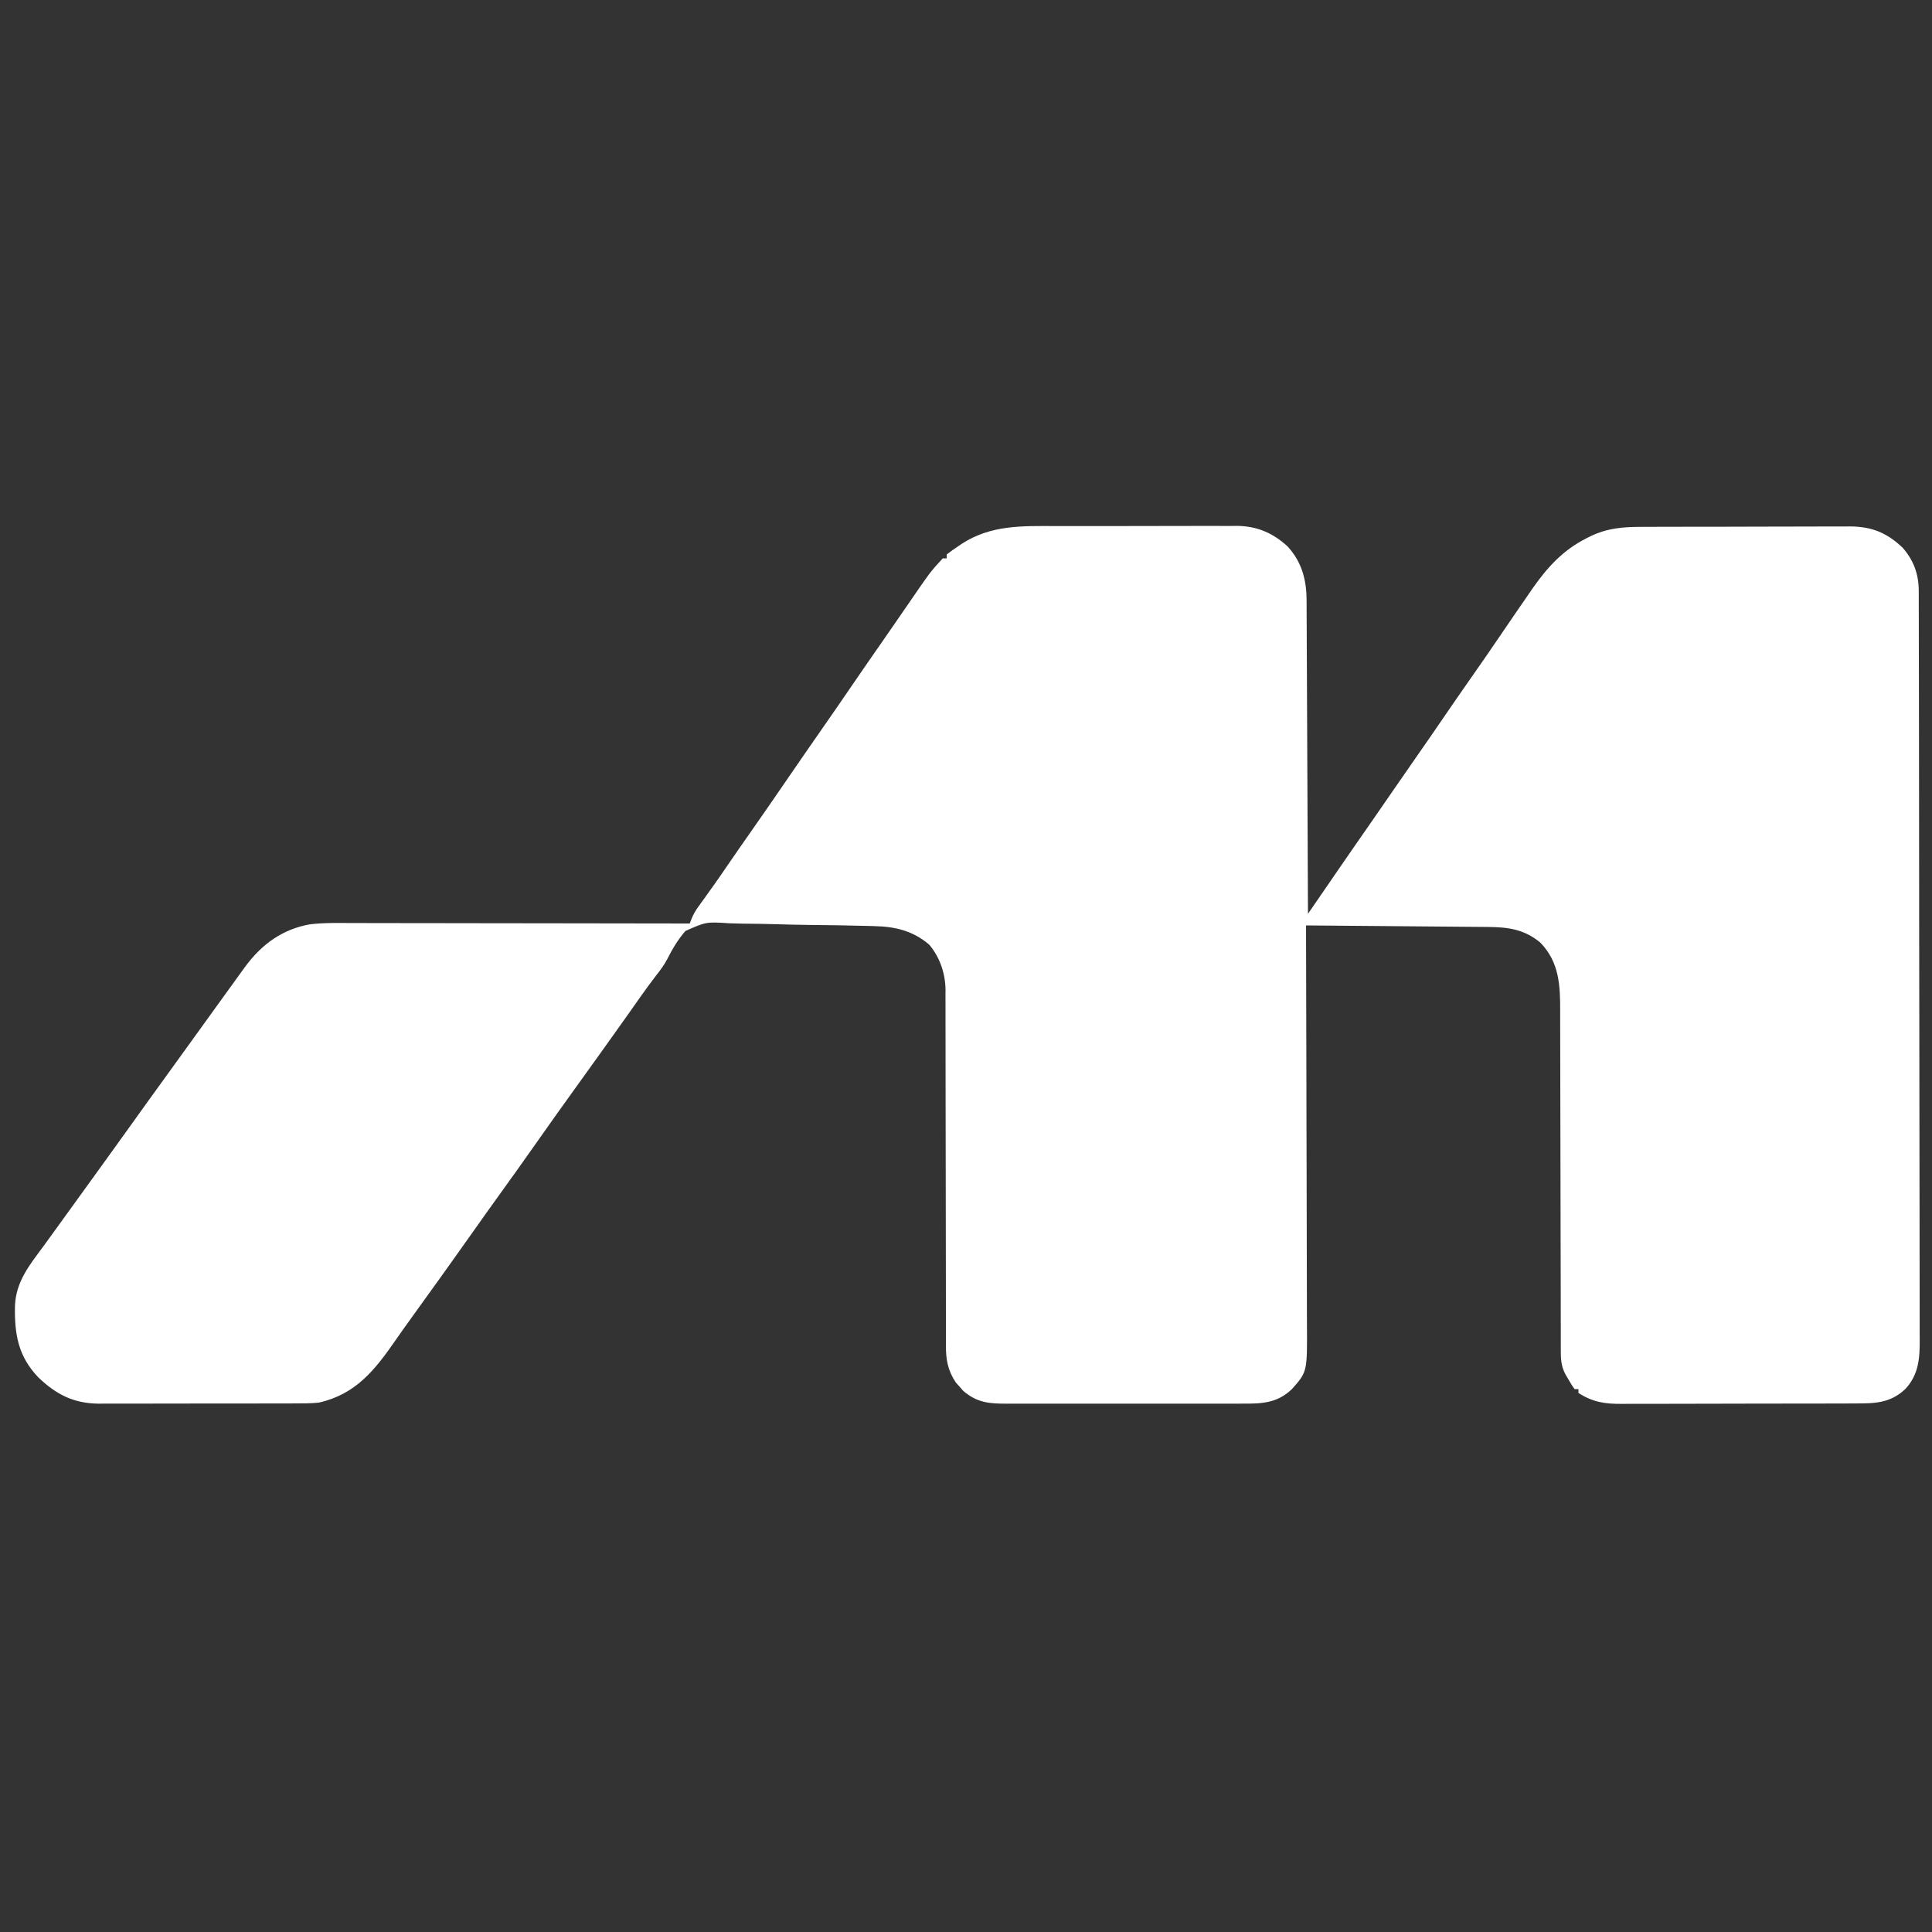 <?xml version="1.0" encoding="UTF-8"?>
<svg version="1.1" xmlns="http://www.w3.org/2000/svg" width="1000" height="1000">
<rect width="100%" height="100%" fill="#333333" stroke="none"/>
<path d="M0 0 C2.863 0.007 5.725 -0.001 8.588 -0.01 C15.347 -0.03 22.105 -0.024 28.863 -0.002 C35.801 0.02 42.738 0.002 49.676 -0.035 C55.67 -0.067 61.665 -0.074 67.659 -0.063 C71.223 -0.057 74.787 -0.059 78.351 -0.083 C82.325 -0.108 86.298 -0.084 90.272 -0.056 C92.009 -0.077 92.009 -0.077 93.782 -0.098 C104.113 0.048 112.312 3.572 119.922 10.58 C127.098 18.412 129.653 27.617 129.7 38.12 C129.706 38.821 129.712 39.523 129.718 40.245 C129.734 42.569 129.737 44.894 129.74 47.218 C129.75 48.894 129.76 50.57 129.771 52.246 C129.798 56.779 129.813 61.311 129.826 65.844 C129.842 70.587 129.869 75.33 129.894 80.073 C129.941 89.047 129.978 98.022 130.011 106.996 C130.049 117.216 130.099 127.436 130.149 137.656 C130.252 158.672 130.341 179.688 130.422 200.705 C132.147 198.195 133.872 195.686 135.597 193.177 C136.079 192.477 136.56 191.778 137.055 191.057 C139.884 186.943 142.71 182.828 145.533 178.711 C151.156 170.512 156.836 162.353 162.518 154.195 C166.768 148.089 170.997 141.97 175.203 135.835 C179.207 130.001 183.252 124.197 187.297 118.392 C192.246 111.289 197.17 104.17 202.047 97.017 C206.416 90.608 210.837 84.238 215.297 77.892 C220.231 70.869 225.098 63.804 229.922 56.705 C234.896 49.395 239.881 42.094 244.922 34.83 C245.473 34.028 246.024 33.226 246.591 32.4 C254.259 21.396 262.381 12.491 274.422 6.392 C275.086 6.054 275.75 5.717 276.435 5.369 C285.304 1.061 293.35 0.406 303.105 0.414 C304.358 0.407 305.611 0.401 306.902 0.394 C310.319 0.378 313.737 0.371 317.154 0.37 C319.294 0.369 321.435 0.364 323.575 0.359 C331.056 0.341 338.537 0.332 346.018 0.334 C352.968 0.335 359.919 0.314 366.869 0.282 C372.857 0.256 378.844 0.246 384.832 0.247 C388.399 0.247 391.966 0.242 395.533 0.221 C399.516 0.197 403.497 0.207 407.48 0.219 C409.23 0.202 409.23 0.202 411.016 0.185 C422.263 0.271 430.066 3.446 438.218 11.189 C443.907 17.685 446.542 24.878 446.559 33.418 C446.561 34.107 446.564 34.796 446.567 35.507 C446.574 37.833 446.575 40.16 446.575 42.487 C446.579 44.166 446.584 45.844 446.589 47.522 C446.601 52.148 446.606 56.774 446.611 61.4 C446.617 66.384 446.628 71.367 446.639 76.351 C446.664 88.395 446.678 100.438 446.691 112.481 C446.695 115.882 446.699 119.283 446.703 122.684 C446.728 143.797 446.75 164.91 446.763 186.023 C446.766 190.914 446.769 195.806 446.772 200.698 C446.772 201.914 446.773 203.13 446.774 204.382 C446.787 224.079 446.82 243.775 446.861 263.472 C446.904 283.688 446.927 303.904 446.933 324.12 C446.936 335.473 446.948 346.826 446.981 358.179 C447.009 367.848 447.02 377.516 447.009 387.185 C447.003 392.118 447.006 397.051 447.031 401.984 C447.054 406.502 447.053 411.021 447.034 415.539 C447.031 417.171 447.037 418.803 447.052 420.435 C447.137 430.297 446.728 438.968 439.666 446.602 C431.803 454.078 423.654 454.15 413.291 454.124 C411.858 454.132 410.425 454.14 408.992 454.15 C405.114 454.172 401.236 454.175 397.358 454.173 C394.112 454.173 390.867 454.182 387.622 454.19 C379.96 454.209 372.299 454.212 364.638 454.206 C356.753 454.199 348.868 454.222 340.983 454.259 C334.197 454.29 327.411 454.301 320.626 454.297 C316.58 454.295 312.534 454.3 308.489 454.325 C304.681 454.347 300.874 454.345 297.066 454.325 C295.675 454.322 294.284 454.327 292.894 454.341 C284.171 454.425 277.843 453.449 270.422 448.705 C270.422 448.045 270.422 447.385 270.422 446.705 C269.762 446.705 269.102 446.705 268.422 446.705 C266.949 444.623 266.949 444.623 265.359 441.892 C264.568 440.552 264.568 440.552 263.761 439.185 C261.339 434.701 261.279 430.838 261.29 425.87 C261.288 425.063 261.286 424.256 261.284 423.425 C261.278 420.712 261.279 418 261.28 415.287 C261.277 413.345 261.273 411.404 261.269 409.462 C261.261 405.275 261.256 401.088 261.253 396.9 C261.247 390.272 261.23 383.644 261.212 377.016 C261.205 374.747 261.199 372.477 261.193 370.208 C261.189 369.071 261.186 367.934 261.183 366.763 C261.141 351.331 261.108 335.899 261.096 320.467 C261.087 310.061 261.065 299.655 261.026 289.249 C261.007 283.745 260.994 278.24 260.999 272.736 C261.004 267.551 260.99 262.366 260.962 257.181 C260.955 255.285 260.955 253.389 260.962 251.492 C261.009 238.048 260.631 225.836 250.707 215.615 C242.316 208.601 233.829 207.563 223.307 207.499 C222.292 207.489 221.277 207.479 220.231 207.469 C216.882 207.438 213.533 207.413 210.183 207.388 C207.859 207.368 205.534 207.347 203.21 207.325 C197.096 207.27 190.982 207.221 184.868 207.172 C178.627 207.122 172.387 207.066 166.146 207.011 C153.905 206.904 141.663 206.802 129.422 206.705 C129.427 208.429 129.427 208.429 129.433 210.188 C129.519 237.503 129.585 264.818 129.626 292.134 C129.631 295.499 129.636 298.865 129.641 302.231 C129.643 303.236 129.643 303.236 129.644 304.261 C129.662 315.095 129.693 325.928 129.73 336.762 C129.768 347.887 129.79 359.012 129.798 370.137 C129.803 376.382 129.815 382.627 129.844 388.872 C129.872 394.755 129.88 400.637 129.874 406.52 C129.875 408.675 129.883 410.829 129.898 412.984 C130.066 437.738 130.066 437.738 122.172 446.642 C114.437 454.128 106.247 454.287 96.054 454.222 C94.608 454.228 93.162 454.235 91.715 454.243 C87.806 454.262 83.898 454.255 79.988 454.242 C75.887 454.232 71.785 454.241 67.684 454.247 C60.797 454.255 53.911 454.245 47.025 454.226 C39.077 454.204 31.129 454.211 23.181 454.233 C16.343 454.252 9.504 454.254 2.666 454.244 C-1.412 454.237 -5.49 454.236 -9.568 454.25 C-13.403 454.261 -17.238 454.253 -21.073 454.23 C-22.475 454.225 -23.878 454.226 -25.281 454.235 C-34.47 454.288 -40.824 453.778 -48.004 447.626 C-48.627 446.91 -49.249 446.193 -49.891 445.455 C-50.526 444.748 -51.162 444.042 -51.817 443.314 C-55.941 437.205 -57.023 431.431 -56.957 424.248 C-56.962 423.435 -56.966 422.622 -56.971 421.784 C-56.982 419.08 -56.973 416.376 -56.963 413.672 C-56.967 411.724 -56.973 409.777 -56.979 407.83 C-56.991 403.647 -56.994 399.463 -56.989 395.28 C-56.982 388.661 -56.998 382.042 -57.018 375.423 C-57.055 361.371 -57.068 347.319 -57.078 333.267 C-57.09 318.099 -57.105 302.931 -57.149 287.764 C-57.167 281.188 -57.171 274.612 -57.164 268.036 C-57.163 263.941 -57.173 259.845 -57.188 255.75 C-57.192 253.856 -57.19 251.962 -57.184 250.067 C-57.175 247.474 -57.185 244.881 -57.2 242.288 C-57.193 241.545 -57.186 240.803 -57.179 240.037 C-57.27 231.607 -60.082 223.185 -65.578 216.705 C-74.002 209.461 -83.253 207.283 -94.124 207.062 C-95.139 207.032 -96.153 207.001 -97.198 206.969 C-107.74 206.67 -118.286 206.545 -128.831 206.435 C-133.825 206.377 -138.813 206.265 -143.804 206.106 C-149.858 205.914 -155.907 205.817 -161.964 205.785 C-164.26 205.758 -166.555 205.698 -168.848 205.604 C-181.049 204.806 -181.049 204.806 -191.796 209.566 C-195.771 214.097 -198.656 219.108 -201.381 224.46 C-203.018 227.527 -204.982 230.109 -207.141 232.83 C-212.325 239.628 -217.204 246.633 -222.116 253.628 C-225.508 258.445 -228.944 263.23 -232.374 268.02 C-233.573 269.697 -234.769 271.374 -235.965 273.052 C-240.058 278.793 -244.166 284.522 -248.3 290.233 C-255.133 299.673 -261.877 309.172 -268.578 318.705 C-275.232 328.169 -281.929 337.597 -288.716 346.965 C-292.944 352.807 -297.114 358.688 -301.265 364.585 C-305.606 370.751 -309.984 376.889 -314.374 383.02 C-315.573 384.697 -316.769 386.374 -317.965 388.052 C-323.15 395.325 -328.367 402.573 -333.612 409.803 C-336.363 413.604 -339.088 417.42 -341.758 421.279 C-352.432 436.701 -362.349 449.39 -381.578 453.705 C-385.667 454.111 -389.723 454.125 -393.83 454.109 C-395.605 454.119 -395.605 454.119 -397.416 454.129 C-401.303 454.148 -405.188 454.144 -409.075 454.138 C-411.104 454.141 -413.134 454.145 -415.163 454.15 C-421.535 454.164 -427.908 454.162 -434.28 454.151 C-440.826 454.139 -447.372 454.153 -453.918 454.18 C-459.565 454.202 -465.212 454.209 -470.859 454.203 C-474.22 454.2 -477.581 454.204 -480.942 454.219 C-484.694 454.234 -488.445 454.223 -492.197 454.206 C-493.292 454.216 -494.387 454.226 -495.515 454.236 C-508.492 454.112 -517.5 449.476 -526.739 440.638 C-537.225 429.681 -539.098 418.199 -538.832 403.681 C-538.351 391.142 -531.464 382.715 -524.25 372.969 C-522.059 370.001 -519.907 367.005 -517.754 364.009 C-516.128 361.75 -514.497 359.494 -512.864 357.24 C-509.597 352.731 -506.337 348.218 -503.078 343.705 C-499.795 339.157 -496.51 334.609 -493.223 330.064 C-488.325 323.289 -483.431 316.512 -478.578 309.705 C-473.17 302.118 -467.711 294.569 -462.252 287.019 C-459.526 283.249 -456.802 279.477 -454.078 275.705 C-452.995 274.205 -451.912 272.705 -450.828 271.205 C-450.292 270.462 -449.756 269.72 -449.203 268.955 C-447.578 266.705 -445.953 264.455 -444.328 262.205 C-443.792 261.461 -443.255 260.718 -442.702 259.952 C-441.624 258.46 -440.545 256.967 -439.467 255.474 C-436.679 251.616 -433.895 247.754 -431.118 243.888 C-428.401 240.108 -425.675 236.336 -422.937 232.572 C-421.796 231.003 -420.659 229.43 -419.524 227.857 C-410.975 216.373 -400.331 208.611 -386.073 206.122 C-378.62 205.232 -371.108 205.446 -363.613 205.478 C-361.71 205.478 -359.807 205.478 -357.904 205.477 C-352.766 205.476 -347.628 205.488 -342.491 205.502 C-337.111 205.514 -331.731 205.515 -326.351 205.518 C-316.177 205.524 -306.002 205.54 -295.827 205.561 C-284.238 205.583 -272.65 205.594 -261.061 205.604 C-237.233 205.625 -213.406 205.66 -189.578 205.705 C-189.272 204.918 -188.966 204.132 -188.651 203.322 C-187.673 200.937 -186.646 199.137 -185.145 197.06 C-184.667 196.392 -184.189 195.724 -183.696 195.035 C-183.183 194.328 -182.67 193.621 -182.141 192.892 C-181.045 191.361 -179.95 189.83 -178.856 188.298 C-178.304 187.527 -177.752 186.757 -177.183 185.962 C-174.817 182.633 -172.507 179.265 -170.203 175.892 C-166.035 169.801 -161.817 163.746 -157.578 157.705 C-151.525 149.074 -145.536 140.402 -139.578 131.705 C-133.322 122.575 -127.03 113.472 -120.703 104.392 C-115.797 97.35 -110.914 90.295 -106.078 83.205 C-100.567 75.124 -94.99 67.091 -89.397 59.067 C-85.433 53.379 -81.494 47.676 -77.578 41.955 C-64.917 23.495 -64.917 23.495 -58.578 16.705 C-57.918 16.705 -57.258 16.705 -56.578 16.705 C-56.578 16.045 -56.578 15.385 -56.578 14.705 C-54.591 13.146 -52.628 11.764 -50.516 10.392 C-49.974 10.014 -49.432 9.635 -48.873 9.246 C-33.717 -0.652 -17.462 -0.062 0 0 Z " fill="#FFFFFF" transform="translate(546.578,272.295)"/>
</svg>
